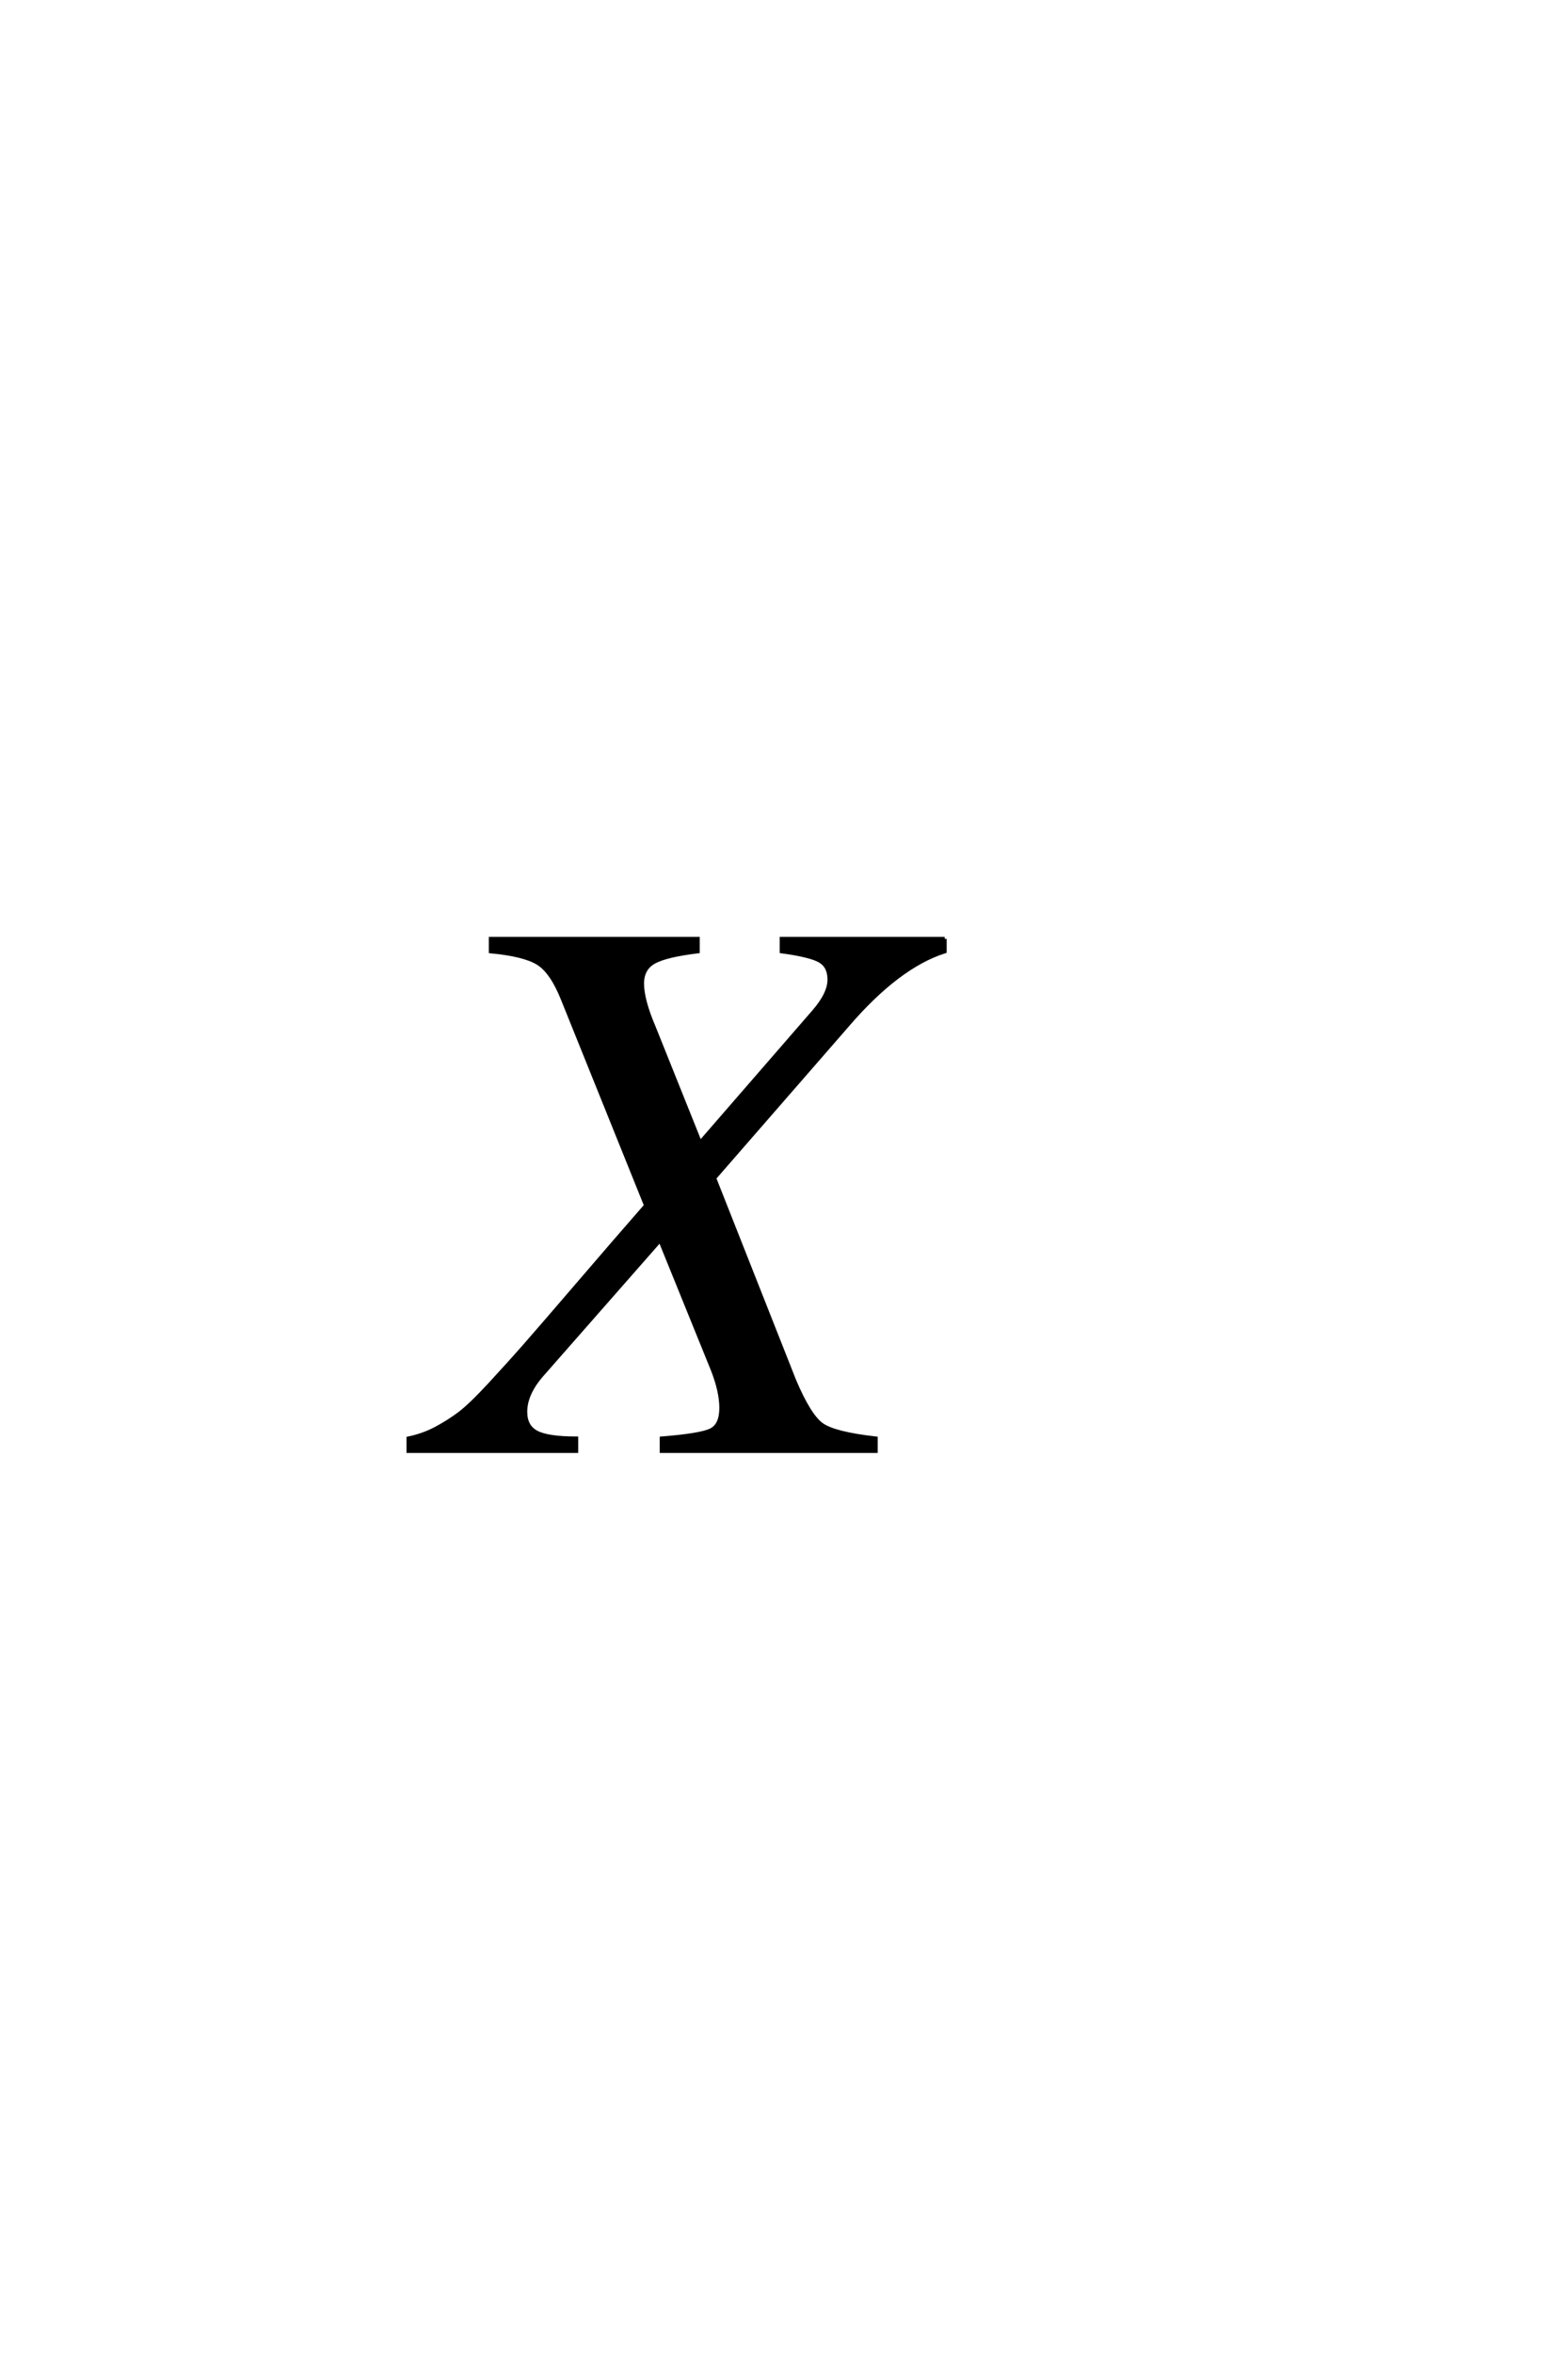 <?xml version='1.0' encoding='UTF-8'?>
<!DOCTYPE svg PUBLIC "-//W3C//DTD SVG 1.0//EN"
"http://www.w3.org/TR/2001/REC-SVG-20010904/DTD/svg10.dtd">

<svg xmlns='http://www.w3.org/2000/svg' version='1.0' width='40.0' height='60.0'>

 <g transform='scale(0.1 -0.1) translate(110.0 -370.0)'>
  <path d='M131 130.594
L131 127.406
Q119 123.594 106 108.406
L72.203 69.594
L92.594 18
Q96.406 9 99.594 6.703
Q102.797 4.406 113.406 3.203
L113.406 0
L58.797 0
L58.797 3.203
Q68.797 4 71.391 5.297
Q74 6.594 74 11
Q74 15.203 71.797 20.797
L58.406 53.797
L28.203 19.406
Q24 14.594 24 10
Q24 6.203 26.891 4.703
Q29.797 3.203 37 3.203
L37 0
L-5.797 0
L-5.797 3.203
Q-2 4 1.203 5.703
Q4.406 7.406 7.203 9.5
Q10 11.594 15 17
Q20 22.406 24.203 27.203
Q28.406 32 37.5 42.594
Q46.594 53.203 54.797 62.594
L33.594 115.203
Q30.797 122.203 27.297 124.391
Q23.797 126.594 15.203 127.406
L15.203 130.594
L68 130.594
L68 127.406
Q59.797 126.406 56.797 124.703
Q53.797 123 53.797 119.203
Q53.797 115 56.797 108
L68.594 78.594
L97.594 112
Q101.594 116.594 101.594 120.203
Q101.594 123.594 99.188 125
Q96.797 126.406 89.406 127.406
L89.406 130.594
L131 130.594
' style='fill: #000000; stroke: #000000'/>
 </g>
</svg>
